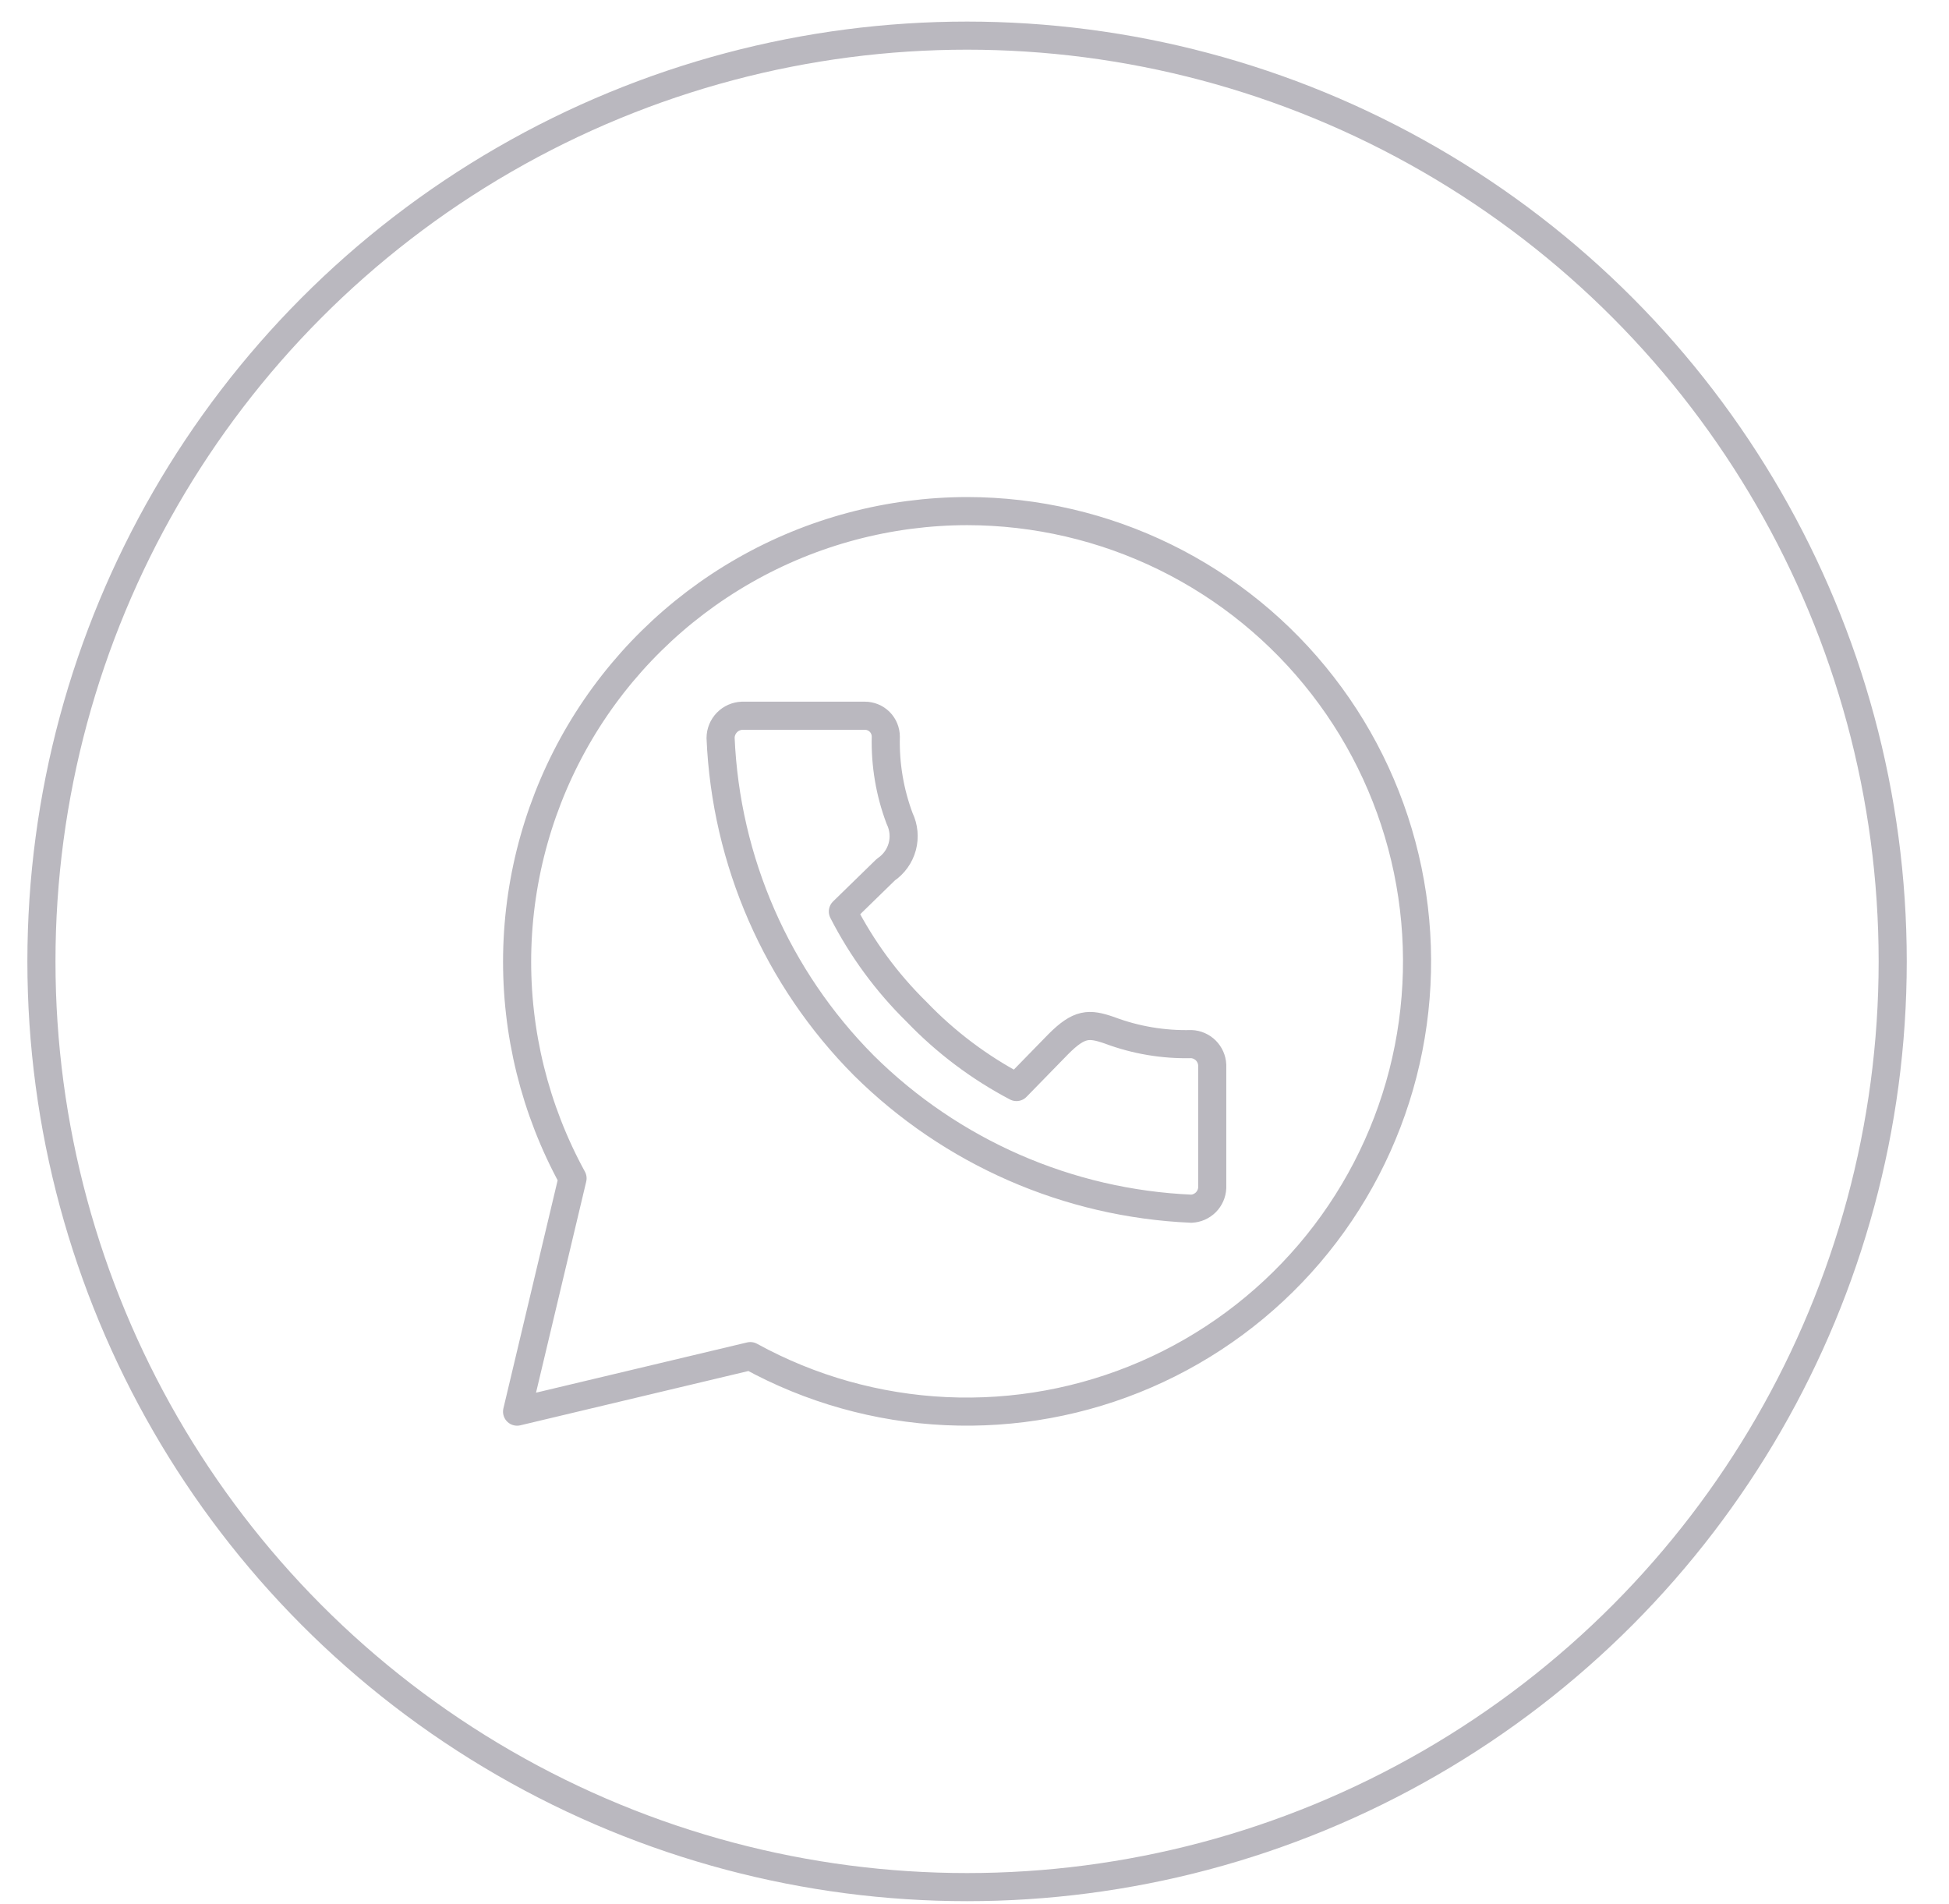 <?xml version="1.0" encoding="UTF-8"?> <svg xmlns="http://www.w3.org/2000/svg" width="43" height="42" viewBox="0 0 43 42" fill="none"> <path d="M21.34 11.275C19.615 11.277 17.919 11.728 16.421 12.584C14.923 13.439 13.673 14.67 12.794 16.155C11.916 17.64 11.439 19.328 11.41 21.053C11.382 22.778 11.803 24.481 12.632 25.994L11.408 31.141L16.554 29.916C17.881 30.645 19.358 31.06 20.87 31.13C22.382 31.2 23.891 30.924 25.28 30.322C26.669 29.72 27.902 28.809 28.886 27.657C29.869 26.506 30.575 25.145 30.952 23.678C31.328 22.212 31.365 20.679 31.058 19.196C30.751 17.713 30.11 16.32 29.182 15.124C28.255 13.927 27.066 12.958 25.707 12.291C24.348 11.624 22.854 11.277 21.34 11.275V11.275ZM16.374 15.789H19.081C19.204 15.789 19.321 15.838 19.408 15.924C19.494 16.011 19.543 16.128 19.543 16.251C19.528 16.867 19.631 17.48 19.848 18.057C19.941 18.25 19.962 18.471 19.906 18.678C19.85 18.885 19.721 19.065 19.543 19.185L18.596 20.108C19.016 20.929 19.565 21.676 20.222 22.321C20.863 22.989 21.607 23.549 22.426 23.98L23.35 23.033C23.812 22.571 24.024 22.571 24.477 22.728C25.054 22.945 25.667 23.048 26.283 23.033C26.404 23.038 26.518 23.089 26.604 23.174C26.689 23.26 26.74 23.374 26.745 23.495V26.202C26.74 26.323 26.689 26.437 26.604 26.523C26.518 26.608 26.404 26.659 26.283 26.664C23.566 26.546 20.99 25.419 19.058 23.504C17.14 21.574 16.013 18.997 15.898 16.279C15.899 16.151 15.949 16.03 16.038 15.938C16.126 15.847 16.247 15.794 16.374 15.789V15.789Z" stroke="#BAB8BF" stroke-width="0.62" stroke-linecap="round" stroke-linejoin="round"></path> <circle cx="21.336" cy="21.208" r="20.422" stroke="#BAB8BF" stroke-width="0.62"></circle> </svg> 